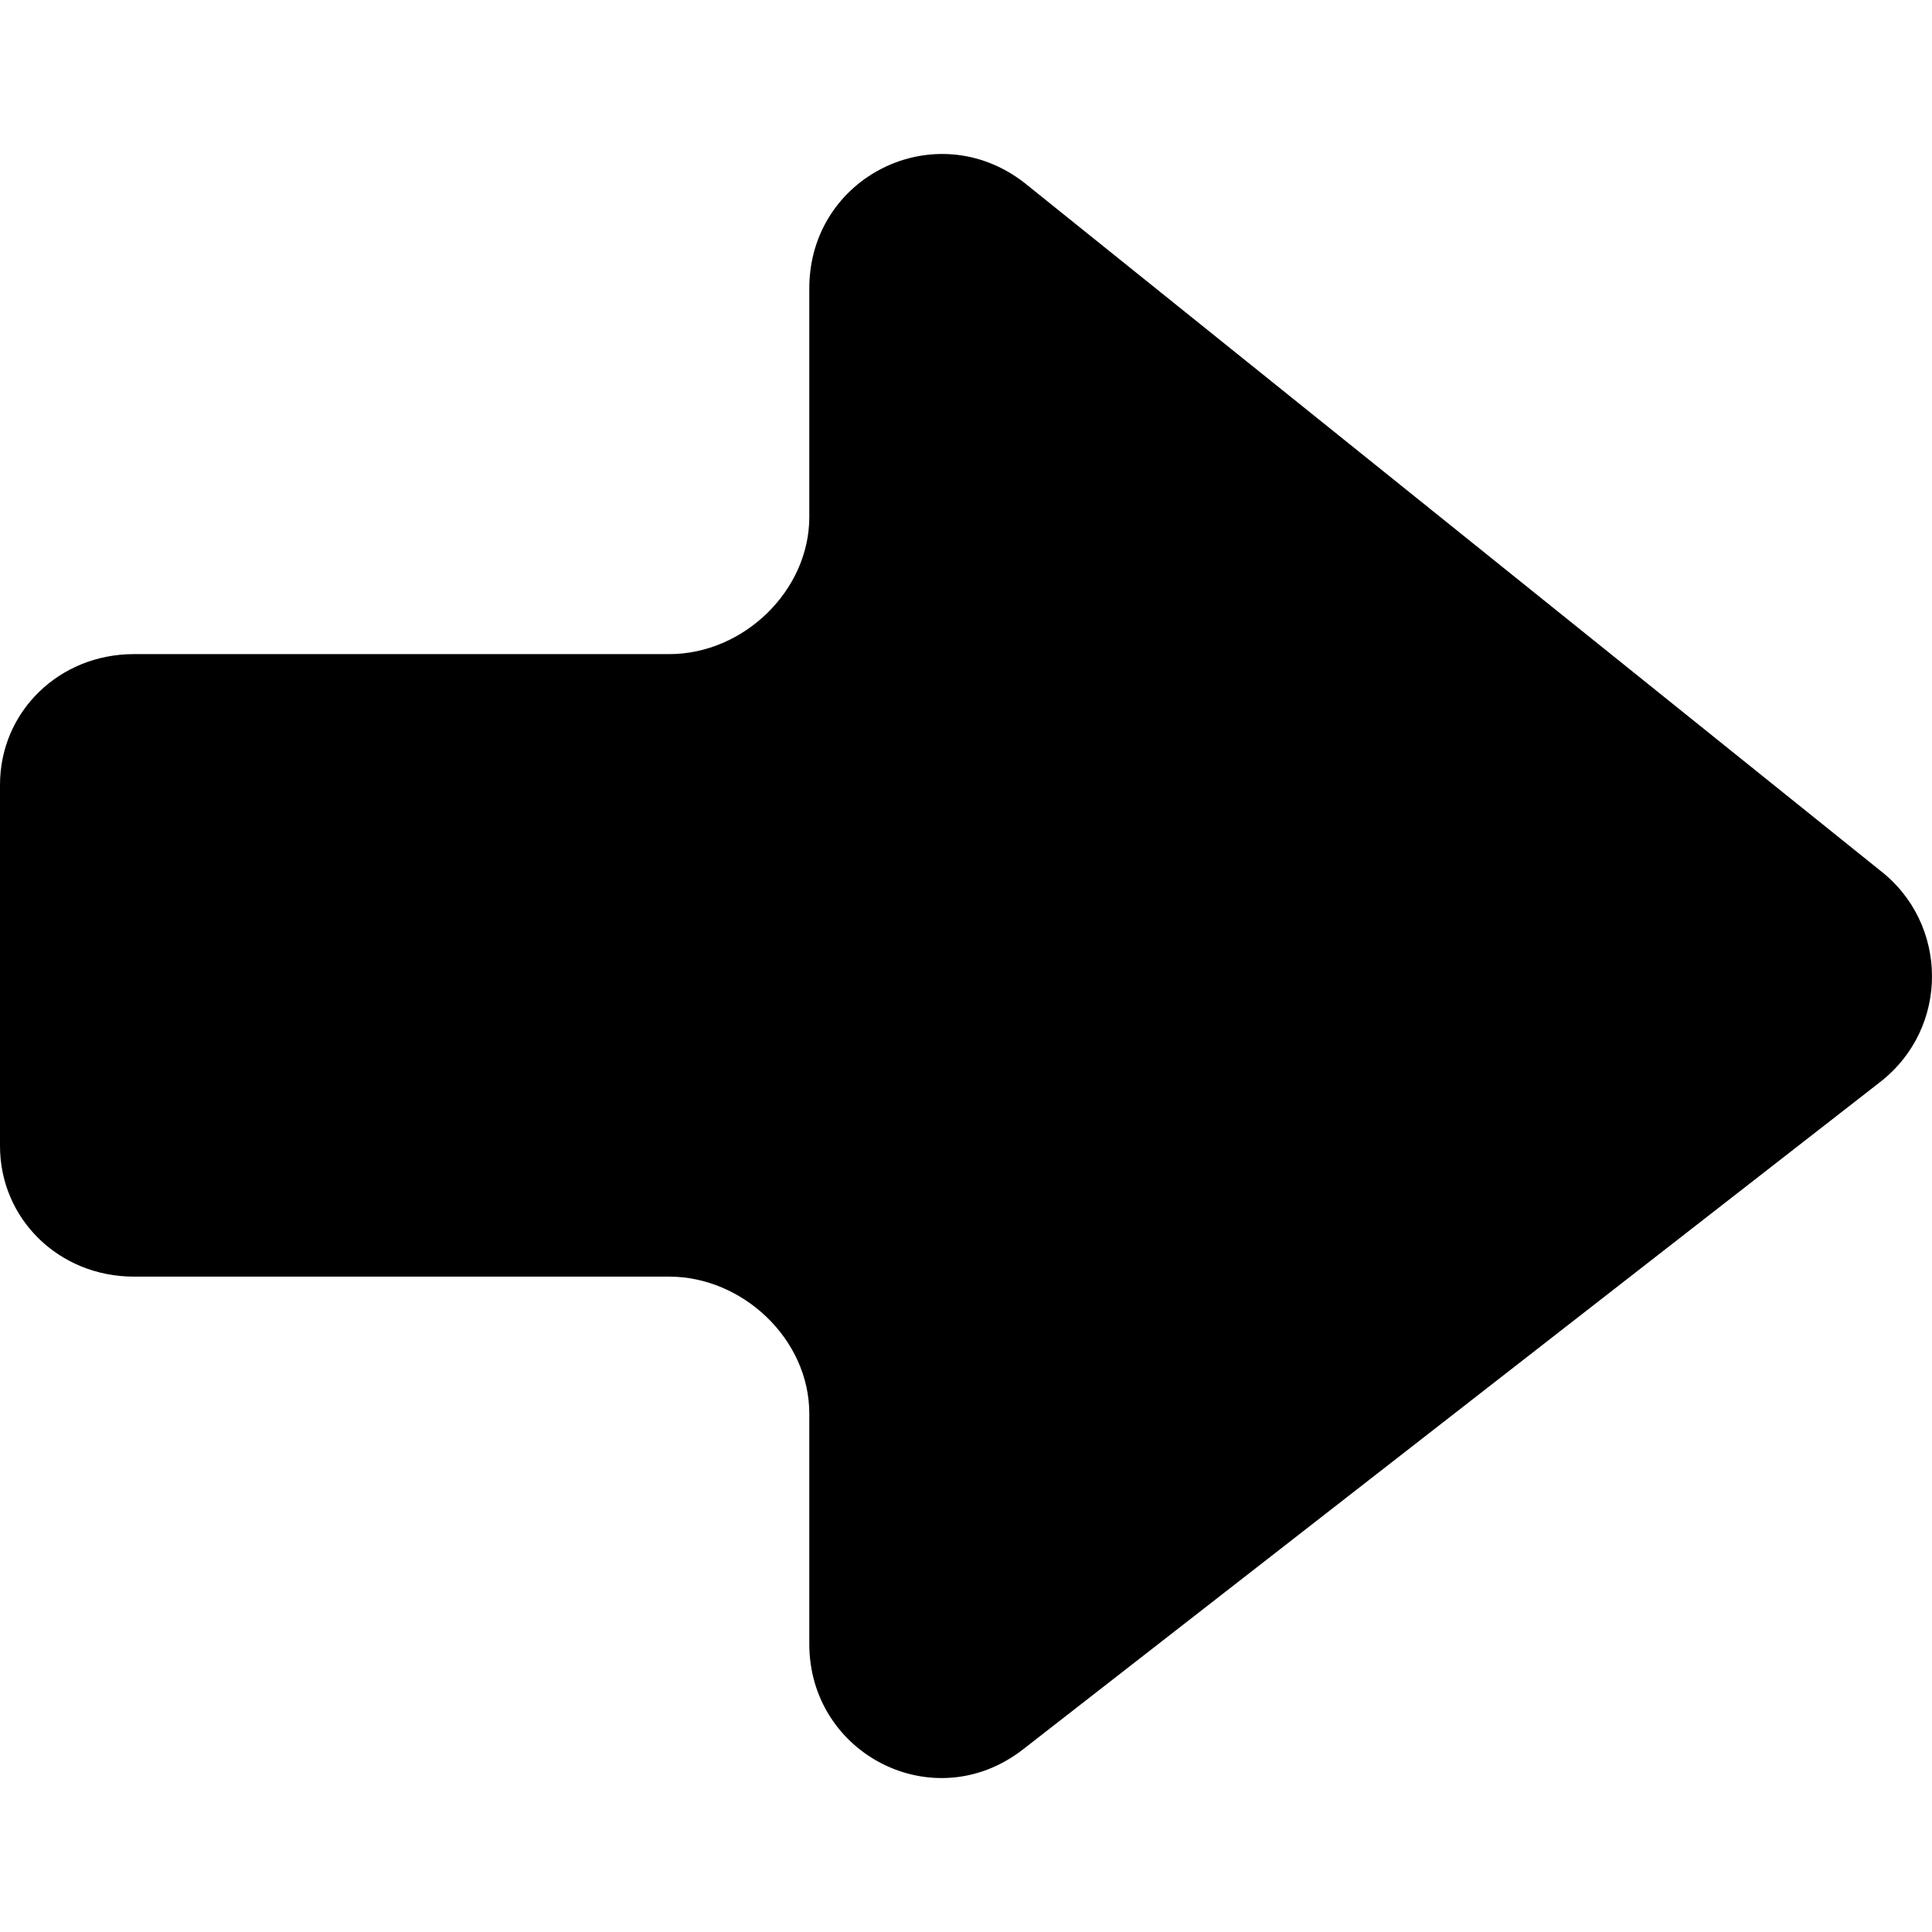 <?xml version="1.0" encoding="iso-8859-1"?>
<!-- Generator: Adobe Illustrator 16.0.0, SVG Export Plug-In . SVG Version: 6.00 Build 0)  -->
<!DOCTYPE svg PUBLIC "-//W3C//DTD SVG 1.1//EN" "http://www.w3.org/Graphics/SVG/1.1/DTD/svg11.dtd">
<svg version="1.1" id="Capa_1" xmlns="http://www.w3.org/2000/svg" xmlns:xlink="http://www.w3.org/1999/xlink" x="0px" y="0px"
	 width="124.138px" height="124.138px" viewBox="0 0 124.138 124.138" style="enable-background:new 0 0 124.138 124.138;"
	 xml:space="preserve">
<g>
	<path d="M8.6,82.028H43c4.7,0,9,4,9,8.8v14.801c0,7.1,8,11.199,13.7,6.8l55.1-42.9c4.5-3.5,4.4-10.2,0-13.6l-55-44.2
		c-5.7-4.4-13.8-0.4-13.8,6.8v14.7c0,4.7-4.2,8.8-9,8.8H8.6c-4.8,0-8.6,3.7-8.6,8.4v23.201C0,78.328,3.8,82.028,8.6,82.028z"/>
</g>
<g>
</g>
<g>
</g>
<g>
</g>
<g>
</g>
<g>
</g>
<g>
</g>
<g>
</g>
<g>
</g>
<g>
</g>
<g>
</g>
<g>
</g>
<g>
</g>
<g>
</g>
<g>
</g>
<g>
</g>
</svg>
